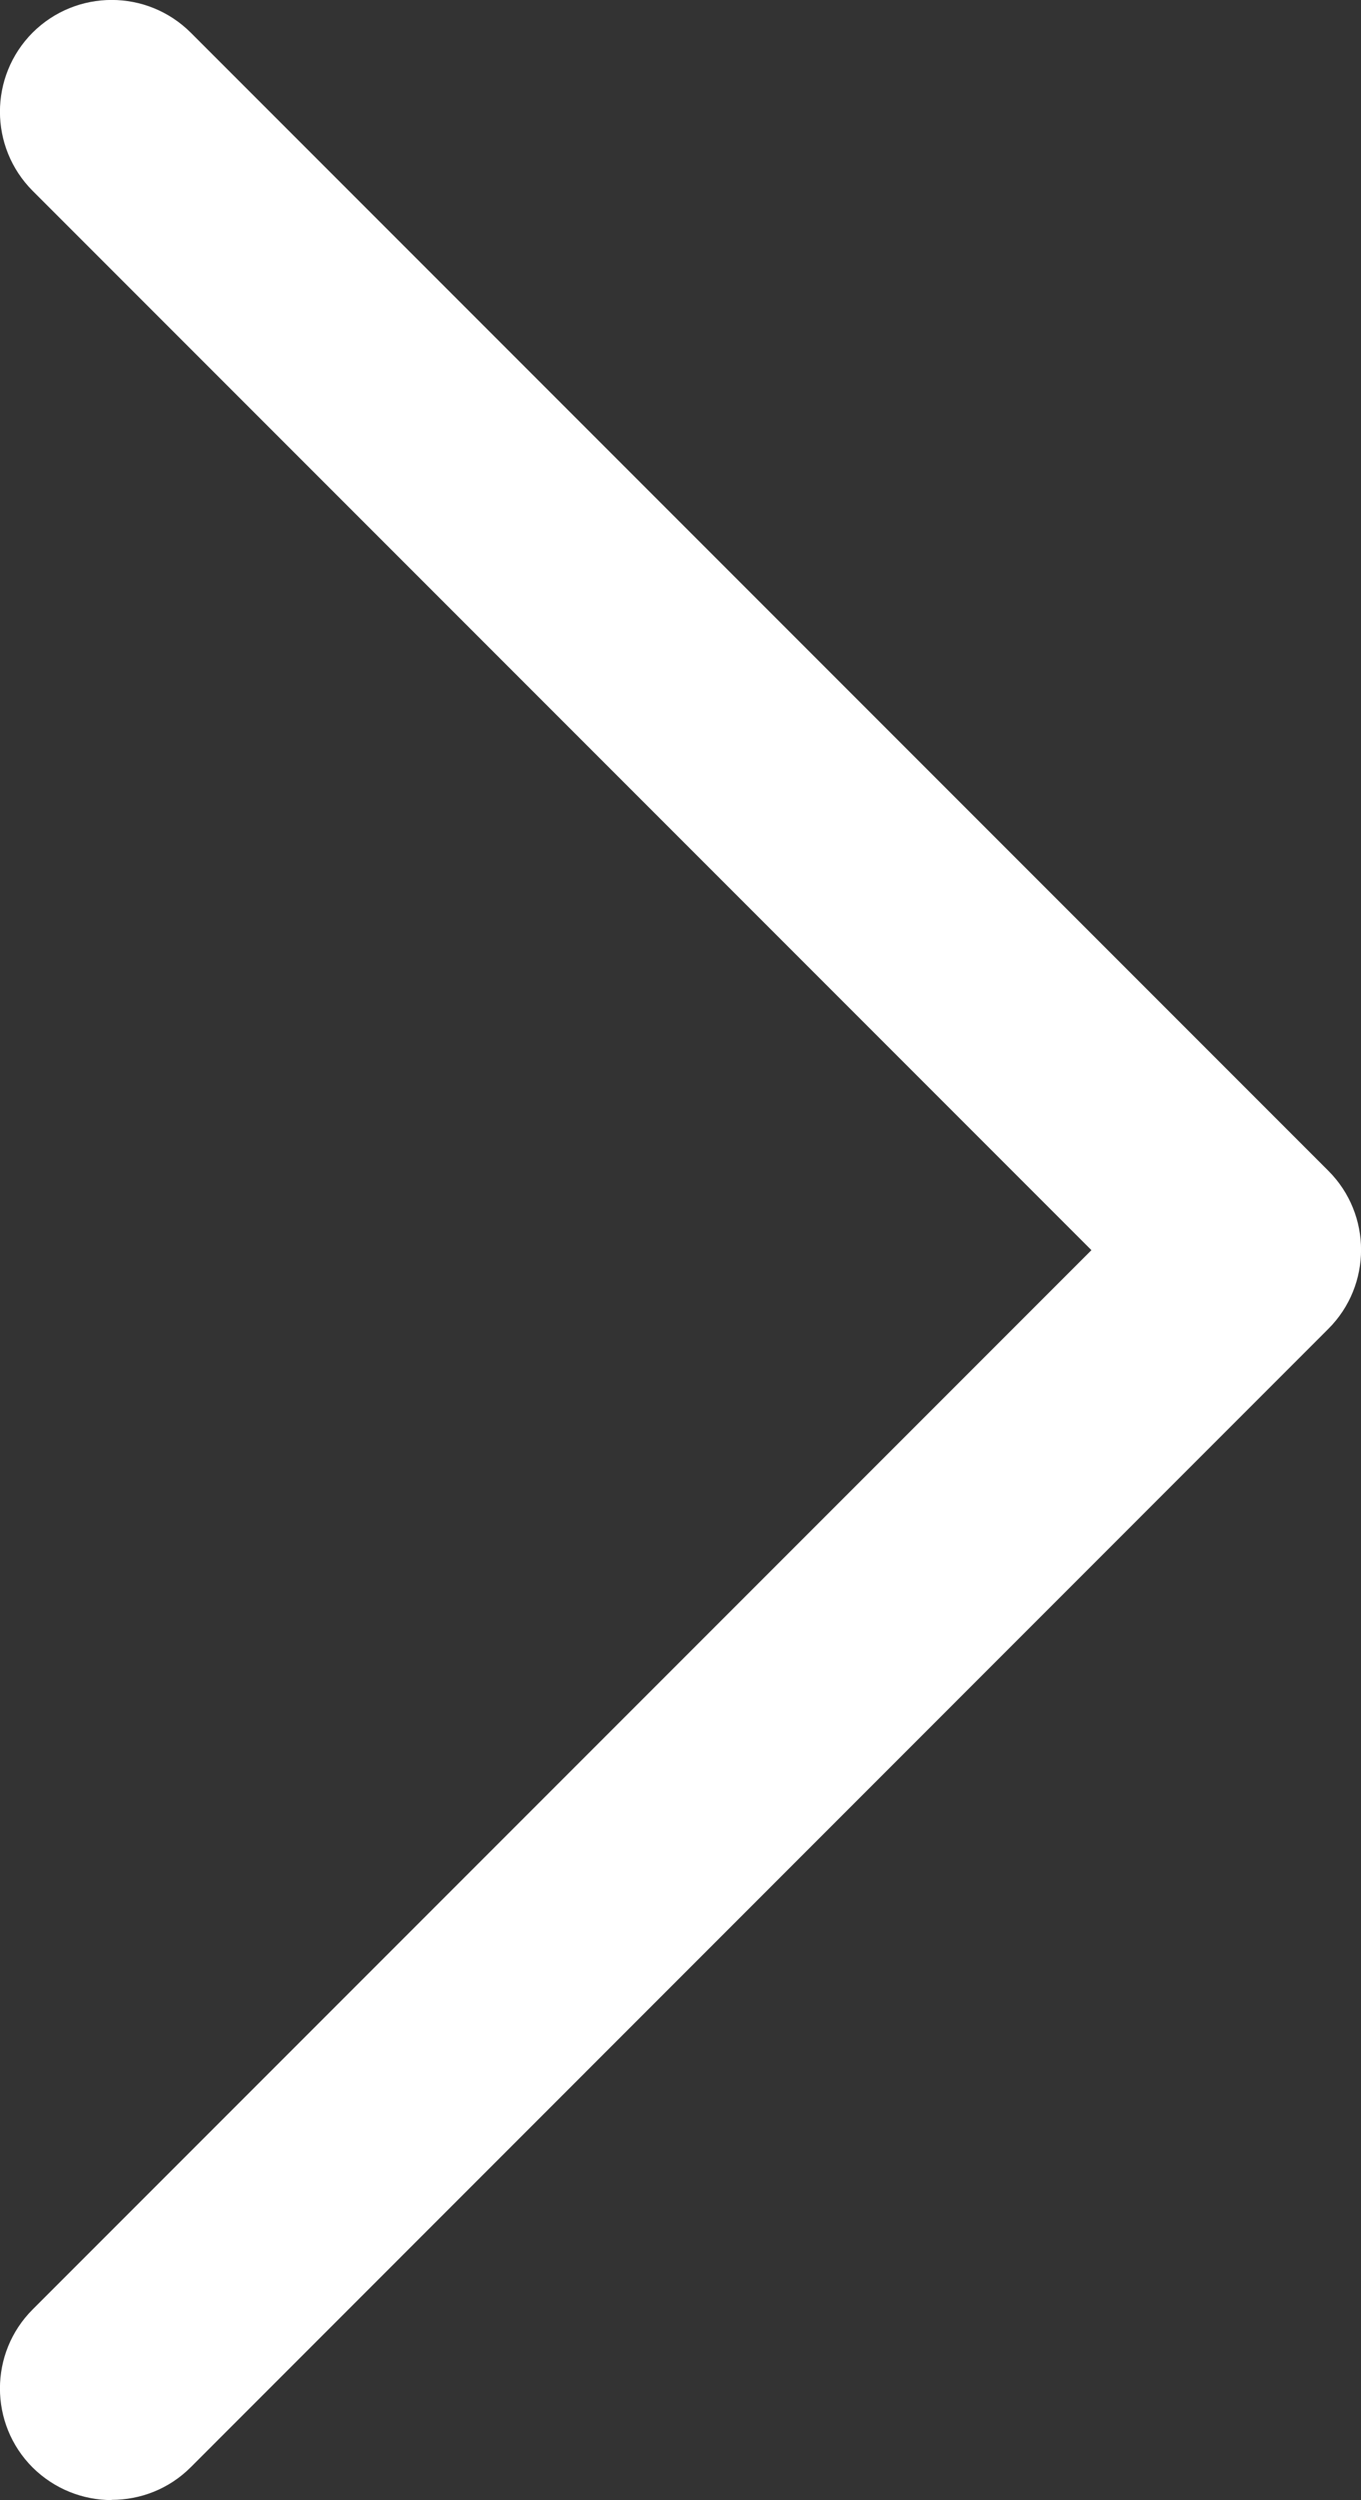<?xml version="1.0" encoding="UTF-8"?>
<svg id="_レイヤー_2" data-name="レイヤー 2" xmlns="http://www.w3.org/2000/svg" viewBox="0 0 60.94 111.89">
  <rect x="0" y="0" width="60.94" height="111.89" fill="#333333" stroke="none"/>
  <defs>
    <style>
      .cls-1 {
        fill: #fff;
      }
    </style>
  </defs>
  <g id="_レイヤー_2-2" data-name="レイヤー 2">
    <path class="cls-1" d="M5,111.89c-1.28,0-2.56-.49-3.54-1.46-1.95-1.95-1.95-5.12,0-7.07l47.41-47.41L1.46,8.54C-.49,6.58-.49,3.42,1.46,1.46,3.42-.49,6.58-.49,8.54,1.46l50.94,50.94c1.95,1.95,1.95,5.12,0,7.07L8.54,110.42c-.98.98-2.26,1.46-3.54,1.46Z"/>
  </g>
</svg>